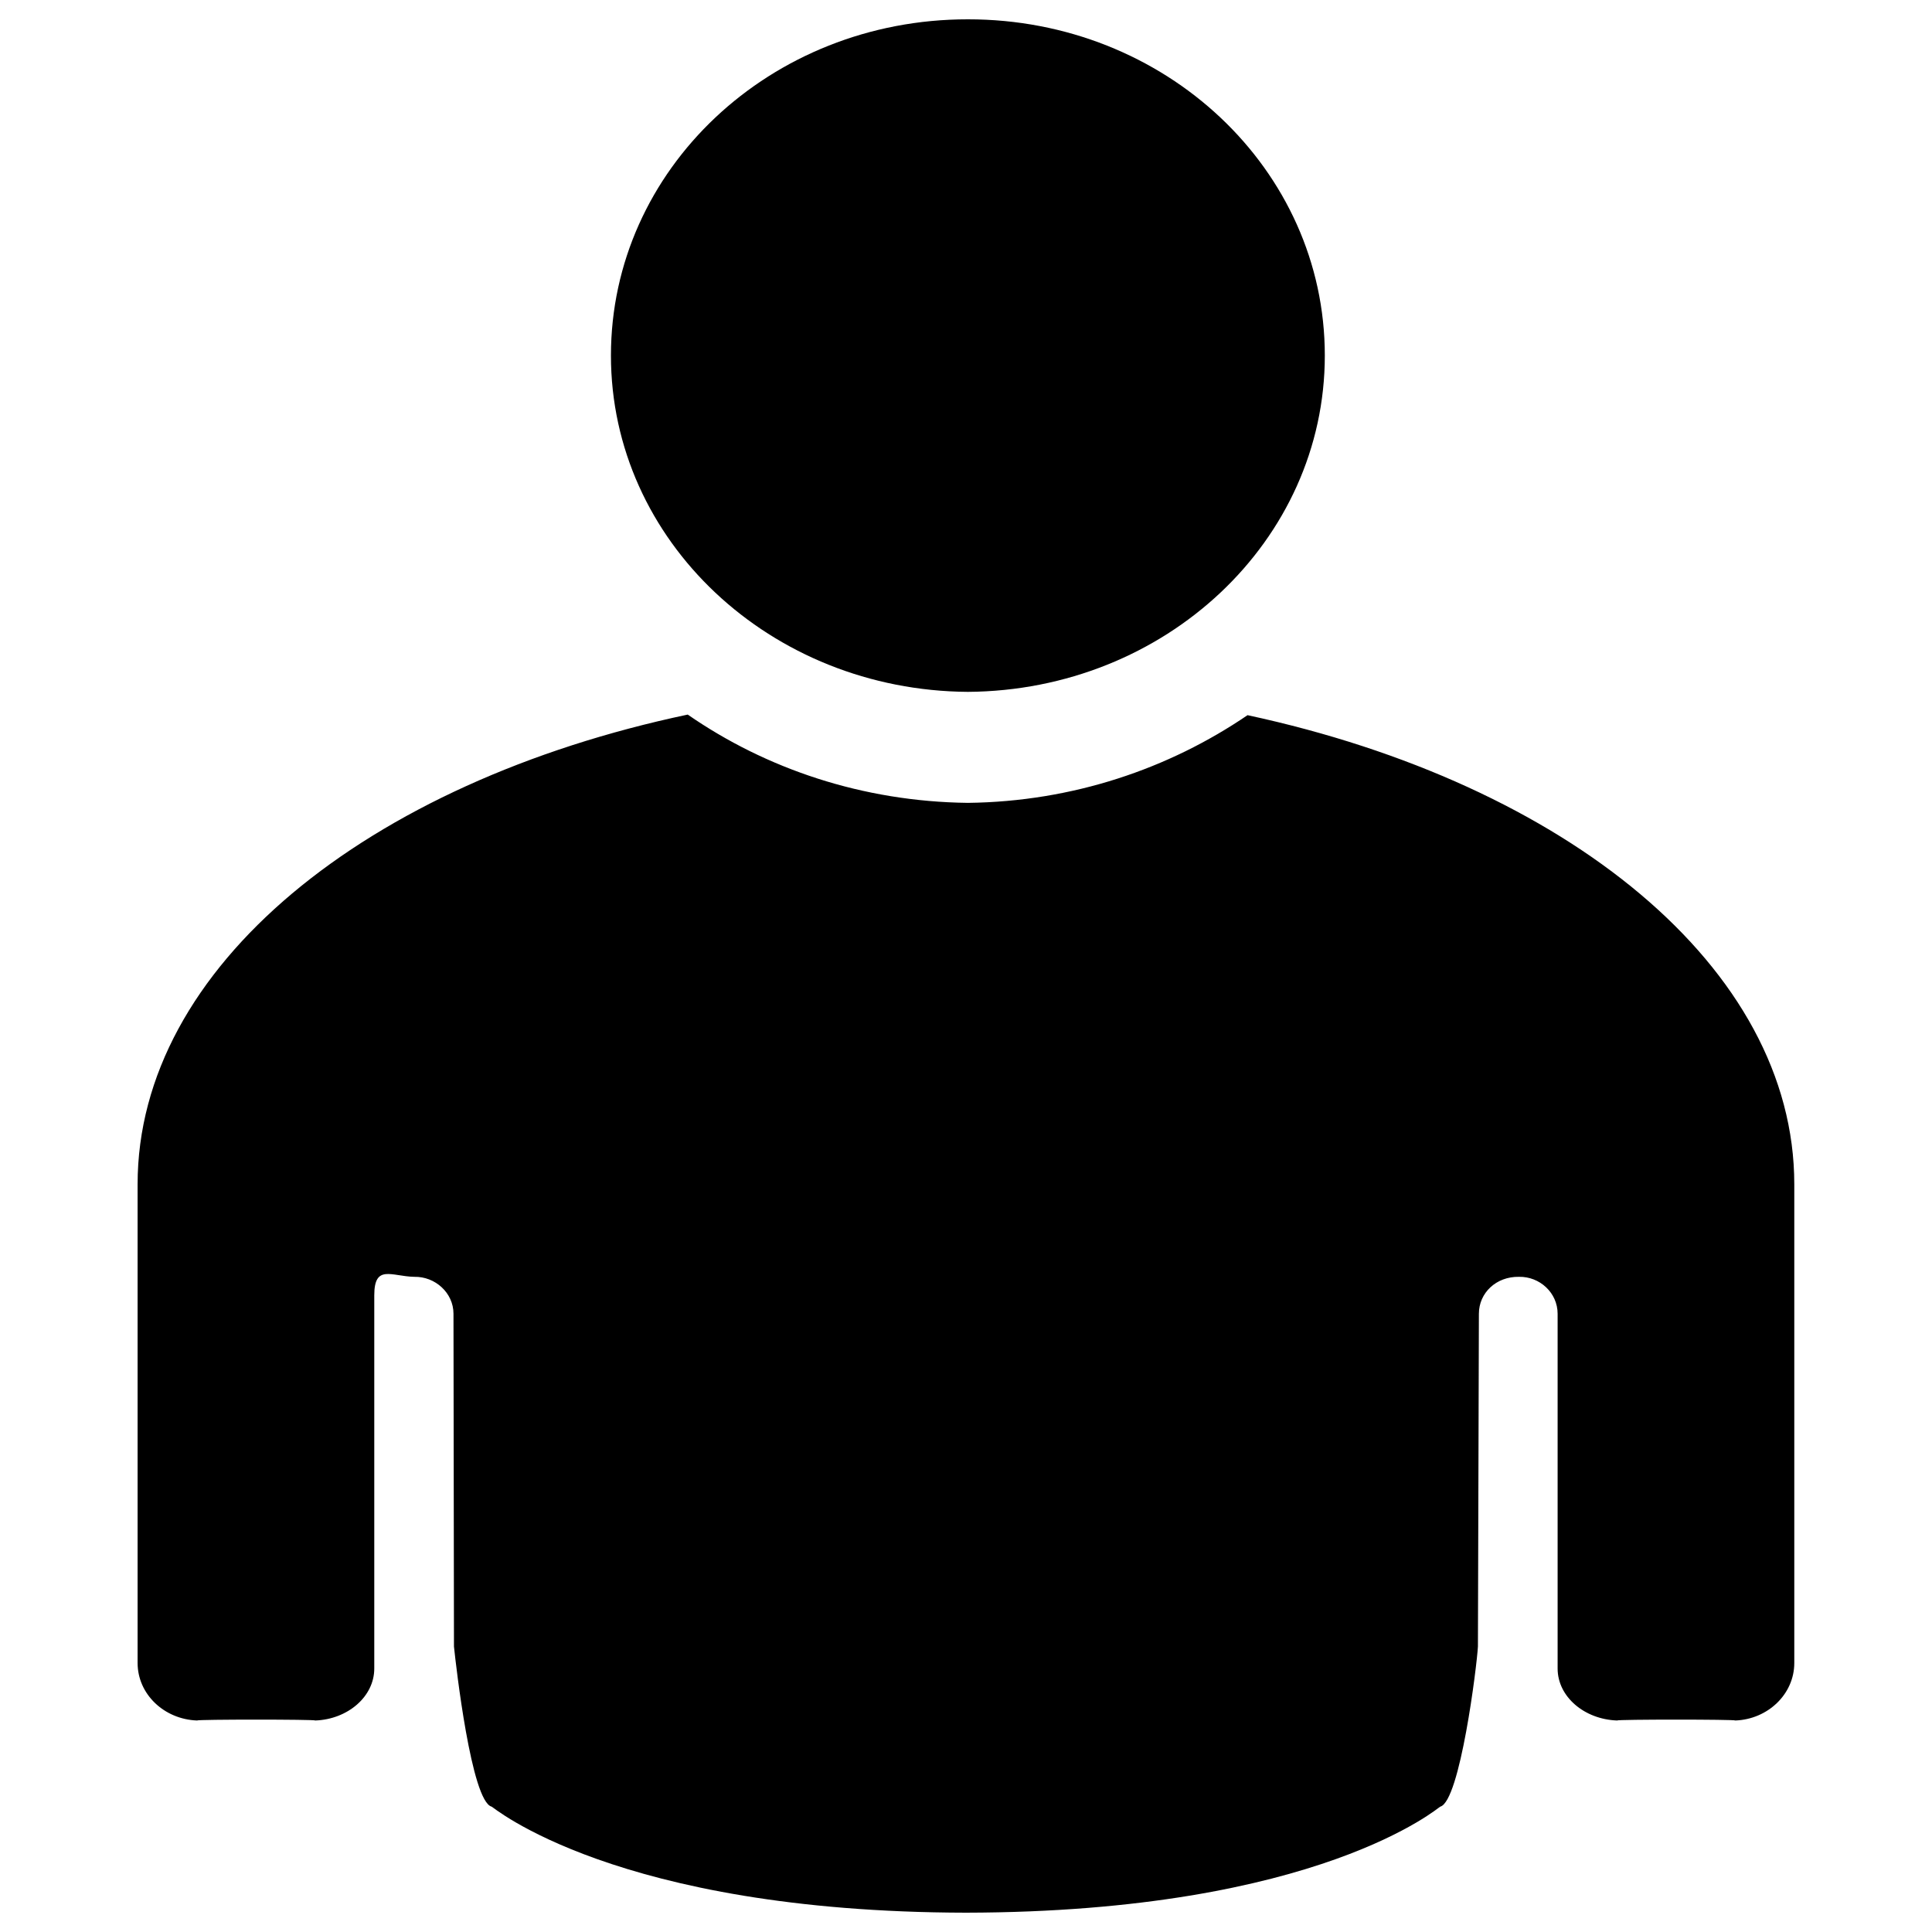 <svg xmlns="http://www.w3.org/2000/svg" version="1.1" xmlns:xlink="http://www.w3.org/1999/xlink" width="100%" height="100%" id="svgWorkerArea" viewBox="0 0 400 400" xmlns:artdraw="https://artdraw.muisca.co" style="background: white;"><defs id="defsdoc"><pattern id="patternBool" x="0" y="0" width="10" height="10" patternUnits="userSpaceOnUse" patternTransform="rotate(35)"><circle cx="5" cy="5" r="4" style="stroke: none;fill: #ff000070;"></circle></pattern></defs><g id="fileImp-816263432" class="cosito"><path id="pathImp-138144502" class="grouped" d="M200.389 143.242C241.289 142.967 274.289 111.967 274.289 73.609 274.289 35.067 241.289 3.967 200.389 4 159.489 3.967 126.489 35.067 126.489 73.609 126.489 111.967 159.489 142.967 200.389 143.242 200.389 142.967 200.389 142.967 200.389 143.242M258.289 148.069C241.989 159.167 222.089 165.967 200.389 166.225 178.589 165.967 158.589 159.167 142.389 147.946 75.989 161.967 28.489 200.167 28.489 245.193 28.489 244.967 28.489 344.167 28.489 344.302 28.489 350.767 33.989 355.967 40.789 356.209 40.789 355.967 65.289 355.967 65.289 356.209 71.989 355.967 77.489 351.267 77.489 345.453 77.489 345.367 77.489 267.967 77.489 268.175 77.489 261.667 81.089 264.267 85.789 264.353 90.089 264.267 93.889 267.667 93.889 271.998 93.889 271.867 93.989 340.767 93.989 340.896 94.389 344.767 97.589 372.967 101.789 374.047 101.789 373.867 127.289 395.867 199.989 396 273.289 395.867 298.189 373.867 298.189 374.047 302.289 372.967 305.789 344.767 305.989 340.896 305.989 340.767 306.189 271.867 306.189 271.998 306.189 267.667 309.789 264.267 314.489 264.353 318.789 264.267 322.489 267.667 322.489 271.998 322.489 271.867 322.489 345.367 322.489 345.453 322.489 351.267 327.989 355.967 334.789 356.209 334.789 355.967 359.289 355.967 359.289 356.209 365.989 355.967 371.489 350.767 371.489 344.302 371.489 344.167 371.489 244.967 371.489 245.193 371.489 200.367 324.289 162.267 258.289 148.069 258.289 147.967 258.289 147.967 258.289 148.069"></path></g></svg>